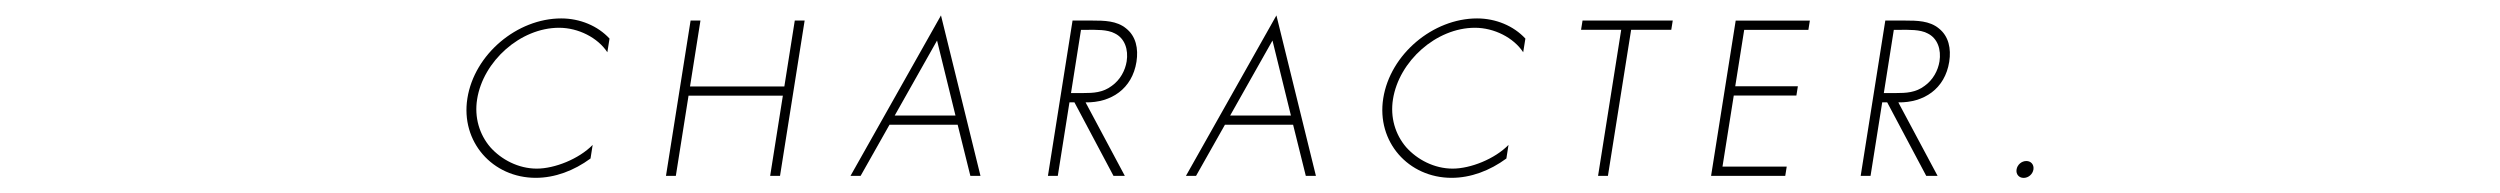 <?xml version="1.0" encoding="utf-8"?>
<!-- Generator: Adobe Illustrator 25.2.3, SVG Export Plug-In . SVG Version: 6.00 Build 0)  -->
<svg version="1.1" id="レイヤー_1" xmlns="http://www.w3.org/2000/svg" xmlns:xlink="http://www.w3.org/1999/xlink" x="0px"
	 y="0px" viewBox="0 0 388 30" style="enable-background:new 0 0 388 30;" xml:space="preserve">
<g>
	<g>
		<path d="M94.26,8.11c-1.49-2.27-4.51-3.8-7.49-3.8c-6.01,0-11.78,5.18-12.72,11.09c-0.45,2.81,0.35,5.47,2.05,7.45
			c1.71,1.92,4.36,3.32,7.21,3.32c2.78,0,6.54-1.5,8.67-3.68l-0.33,2.11c-2.57,1.89-5.53,3-8.5,3c-6.71,0-11.68-5.59-10.61-12.34
			c1.08-6.84,7.72-12.4,14.56-12.4c2.91,0,5.67,1.15,7.5,3.13L94.26,8.11z"/>
		<path d="M121.73,13.42l1.62-10.23h1.53l-3.82,24.1h-1.53l1.97-12.44h-14.64l-1.97,12.44h-1.53l3.82-24.1h1.53l-1.62,10.23H121.73z
			"/>
		<path d="M138.05,19.36l-4.48,7.93H132l14.04-24.9l6.13,24.9h-1.57l-1.97-7.93H138.05z M145.43,6.29l-6.57,11.64h9.43L145.43,6.29z
			"/>
		<path d="M174.57,27.29h-1.76l-6.06-11.41h-0.77l-1.81,11.41h-1.53l3.82-24.1h3c1.95,0,3.86,0.03,5.31,1.22
			c1.53,1.21,1.93,3.13,1.61,5.18c-0.66,4.19-3.92,6.36-7.9,6.3L174.57,27.29z M168.16,14.44c1.5,0,3.01-0.06,4.4-1.12
			c1.3-0.93,2.07-2.37,2.3-3.8c0.28-1.79-0.26-3.58-1.87-4.35c-1.18-0.61-2.82-0.54-4.23-0.54h-0.99l-1.55,9.81H168.16z"/>
		<path d="M190.11,19.36l-4.48,7.93h-1.57l14.04-24.9l6.13,24.9h-1.57l-1.97-7.93H190.11z M197.49,6.29l-6.57,11.64h9.43
			L197.49,6.29z"/>
		<path d="M236.4,8.11c-1.49-2.27-4.51-3.8-7.49-3.8c-6.01,0-11.78,5.18-12.72,11.09c-0.45,2.81,0.35,5.47,2.05,7.45
			c1.71,1.92,4.36,3.32,7.21,3.32c2.78,0,6.54-1.5,8.67-3.68l-0.33,2.11c-2.57,1.89-5.53,3-8.5,3c-6.71,0-11.68-5.59-10.61-12.34
			c1.08-6.84,7.72-12.4,14.56-12.4c2.91,0,5.67,1.15,7.5,3.13L236.4,8.11z"/>
		<path d="M249.55,27.29h-1.53l3.59-22.66h-6.23l0.23-1.44h14l-0.23,1.44h-6.23L249.55,27.29z"/>
		<path d="M270.7,4.63l-1.39,8.76h9.72l-0.23,1.44h-9.72l-1.75,11.03h9.97l-0.23,1.44h-11.51l3.82-24.1h11.51l-0.23,1.44H270.7z"/>
		<path d="M300.71,27.29h-1.76l-6.06-11.41h-0.77l-1.81,11.41h-1.53l3.82-24.1h3c1.95,0,3.86,0.03,5.31,1.22
			c1.53,1.21,1.93,3.13,1.61,5.18c-0.66,4.19-3.92,6.36-7.9,6.3L300.71,27.29z M294.31,14.44c1.5,0,3.01-0.06,4.4-1.12
			c1.3-0.93,2.07-2.37,2.3-3.8c0.28-1.79-0.26-3.58-1.87-4.35c-1.18-0.61-2.82-0.54-4.23-0.54h-0.99l-1.55,9.81H294.31z"/>
		<path d="M315.59,26.3c-0.12,0.74-0.78,1.31-1.52,1.31c-0.74,0-1.22-0.58-1.1-1.31c0.12-0.74,0.78-1.31,1.52-1.31
			C315.22,24.99,315.7,25.56,315.59,26.3z"/>
	</g>
</g>
</svg>
